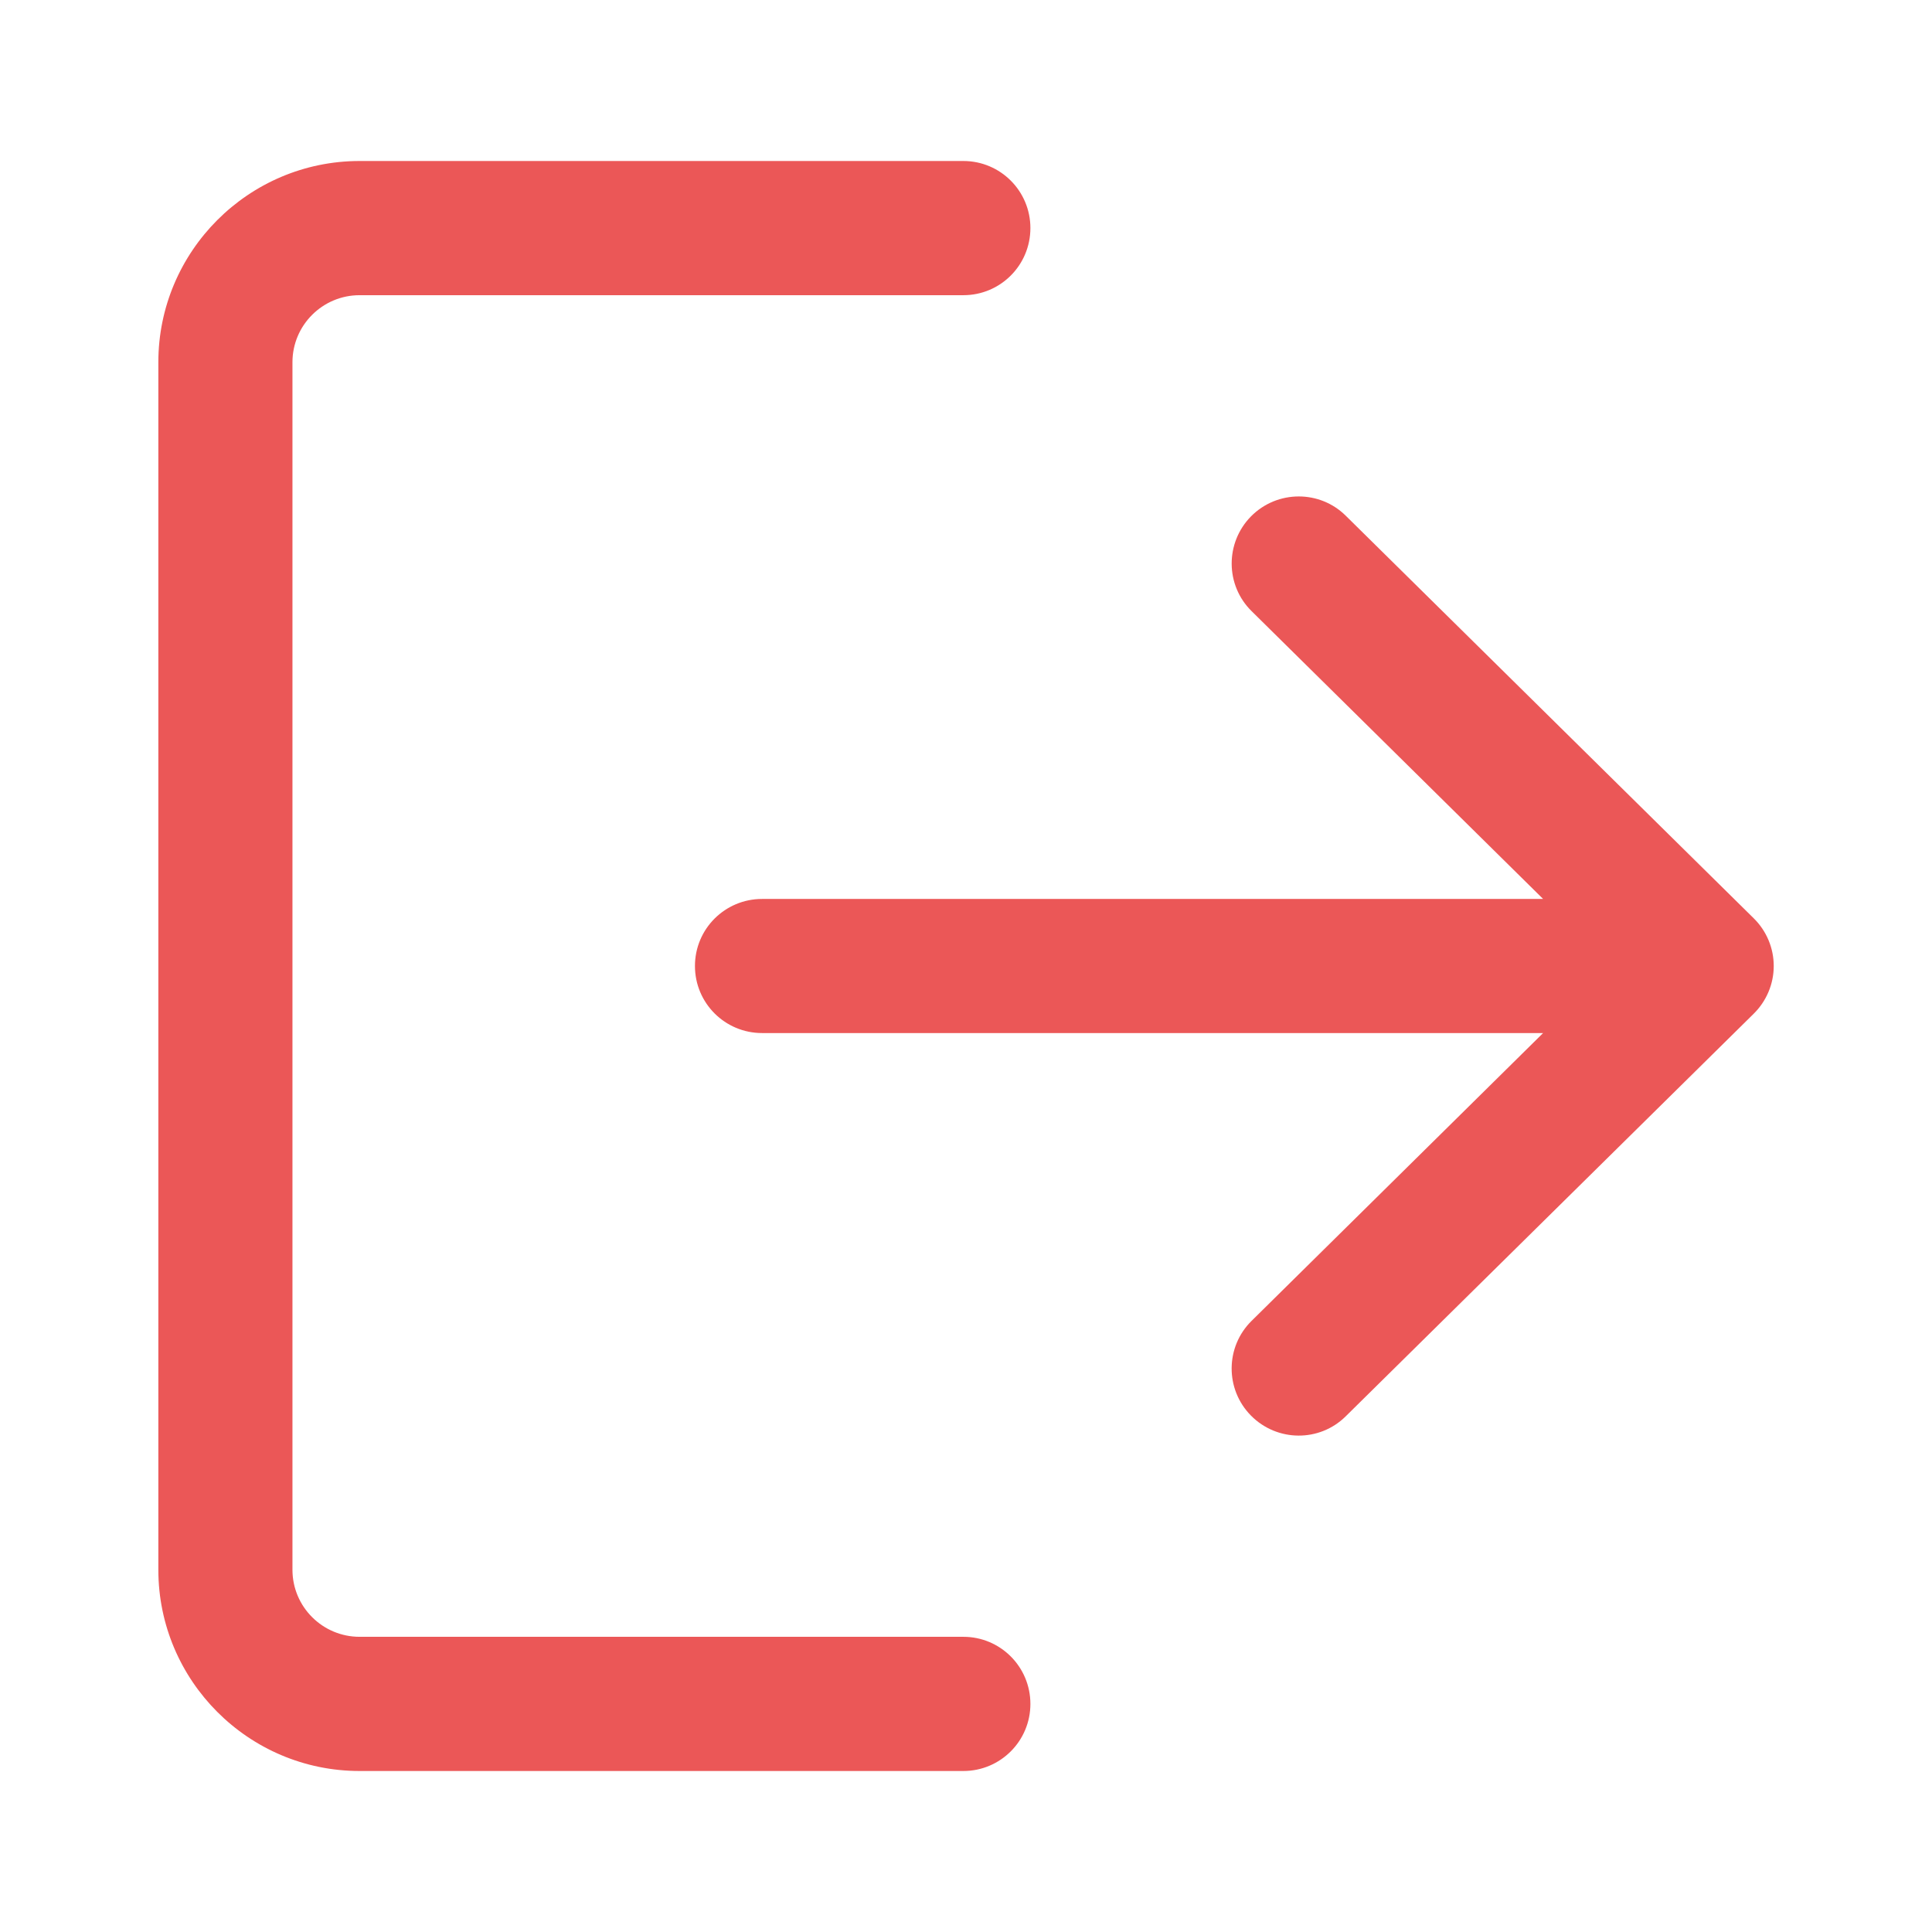 <svg width="24" height="24" viewBox="0 0 24 24" fill="none" xmlns="http://www.w3.org/2000/svg">
<path d="M11.967 3.667H4.467C4.007 3.667 3.633 4.04 3.633 4.5V19.5C3.633 19.96 4.007 20.333 4.467 20.333H11.967C12.428 20.333 12.8 20.706 12.8 21.167C12.8 21.627 12.428 22 11.967 22H4.467C3.088 22 1.967 20.878 1.967 19.5V4.5C1.967 3.122 3.088 2 4.467 2H11.967C12.428 2 12.8 2.373 12.8 2.833C12.8 3.294 12.428 3.667 11.967 3.667Z" fill="#EB5757"/>
<path d="M21.785 12.593L16.718 17.593C16.392 17.917 15.864 17.913 15.54 17.585C15.217 17.258 15.22 16.73 15.549 16.407L19.169 12.833H9.467C9.006 12.833 8.633 12.461 8.633 12C8.633 11.539 9.006 11.167 9.467 11.167H19.169L15.549 7.593C15.22 7.27 15.218 6.743 15.54 6.415C15.703 6.25 15.918 6.167 16.134 6.167C16.345 6.167 16.557 6.247 16.718 6.407L21.785 11.407C21.944 11.563 22.034 11.777 22.034 12C22.034 12.223 21.944 12.436 21.785 12.593Z" fill="#EB5757"/>
</svg>
